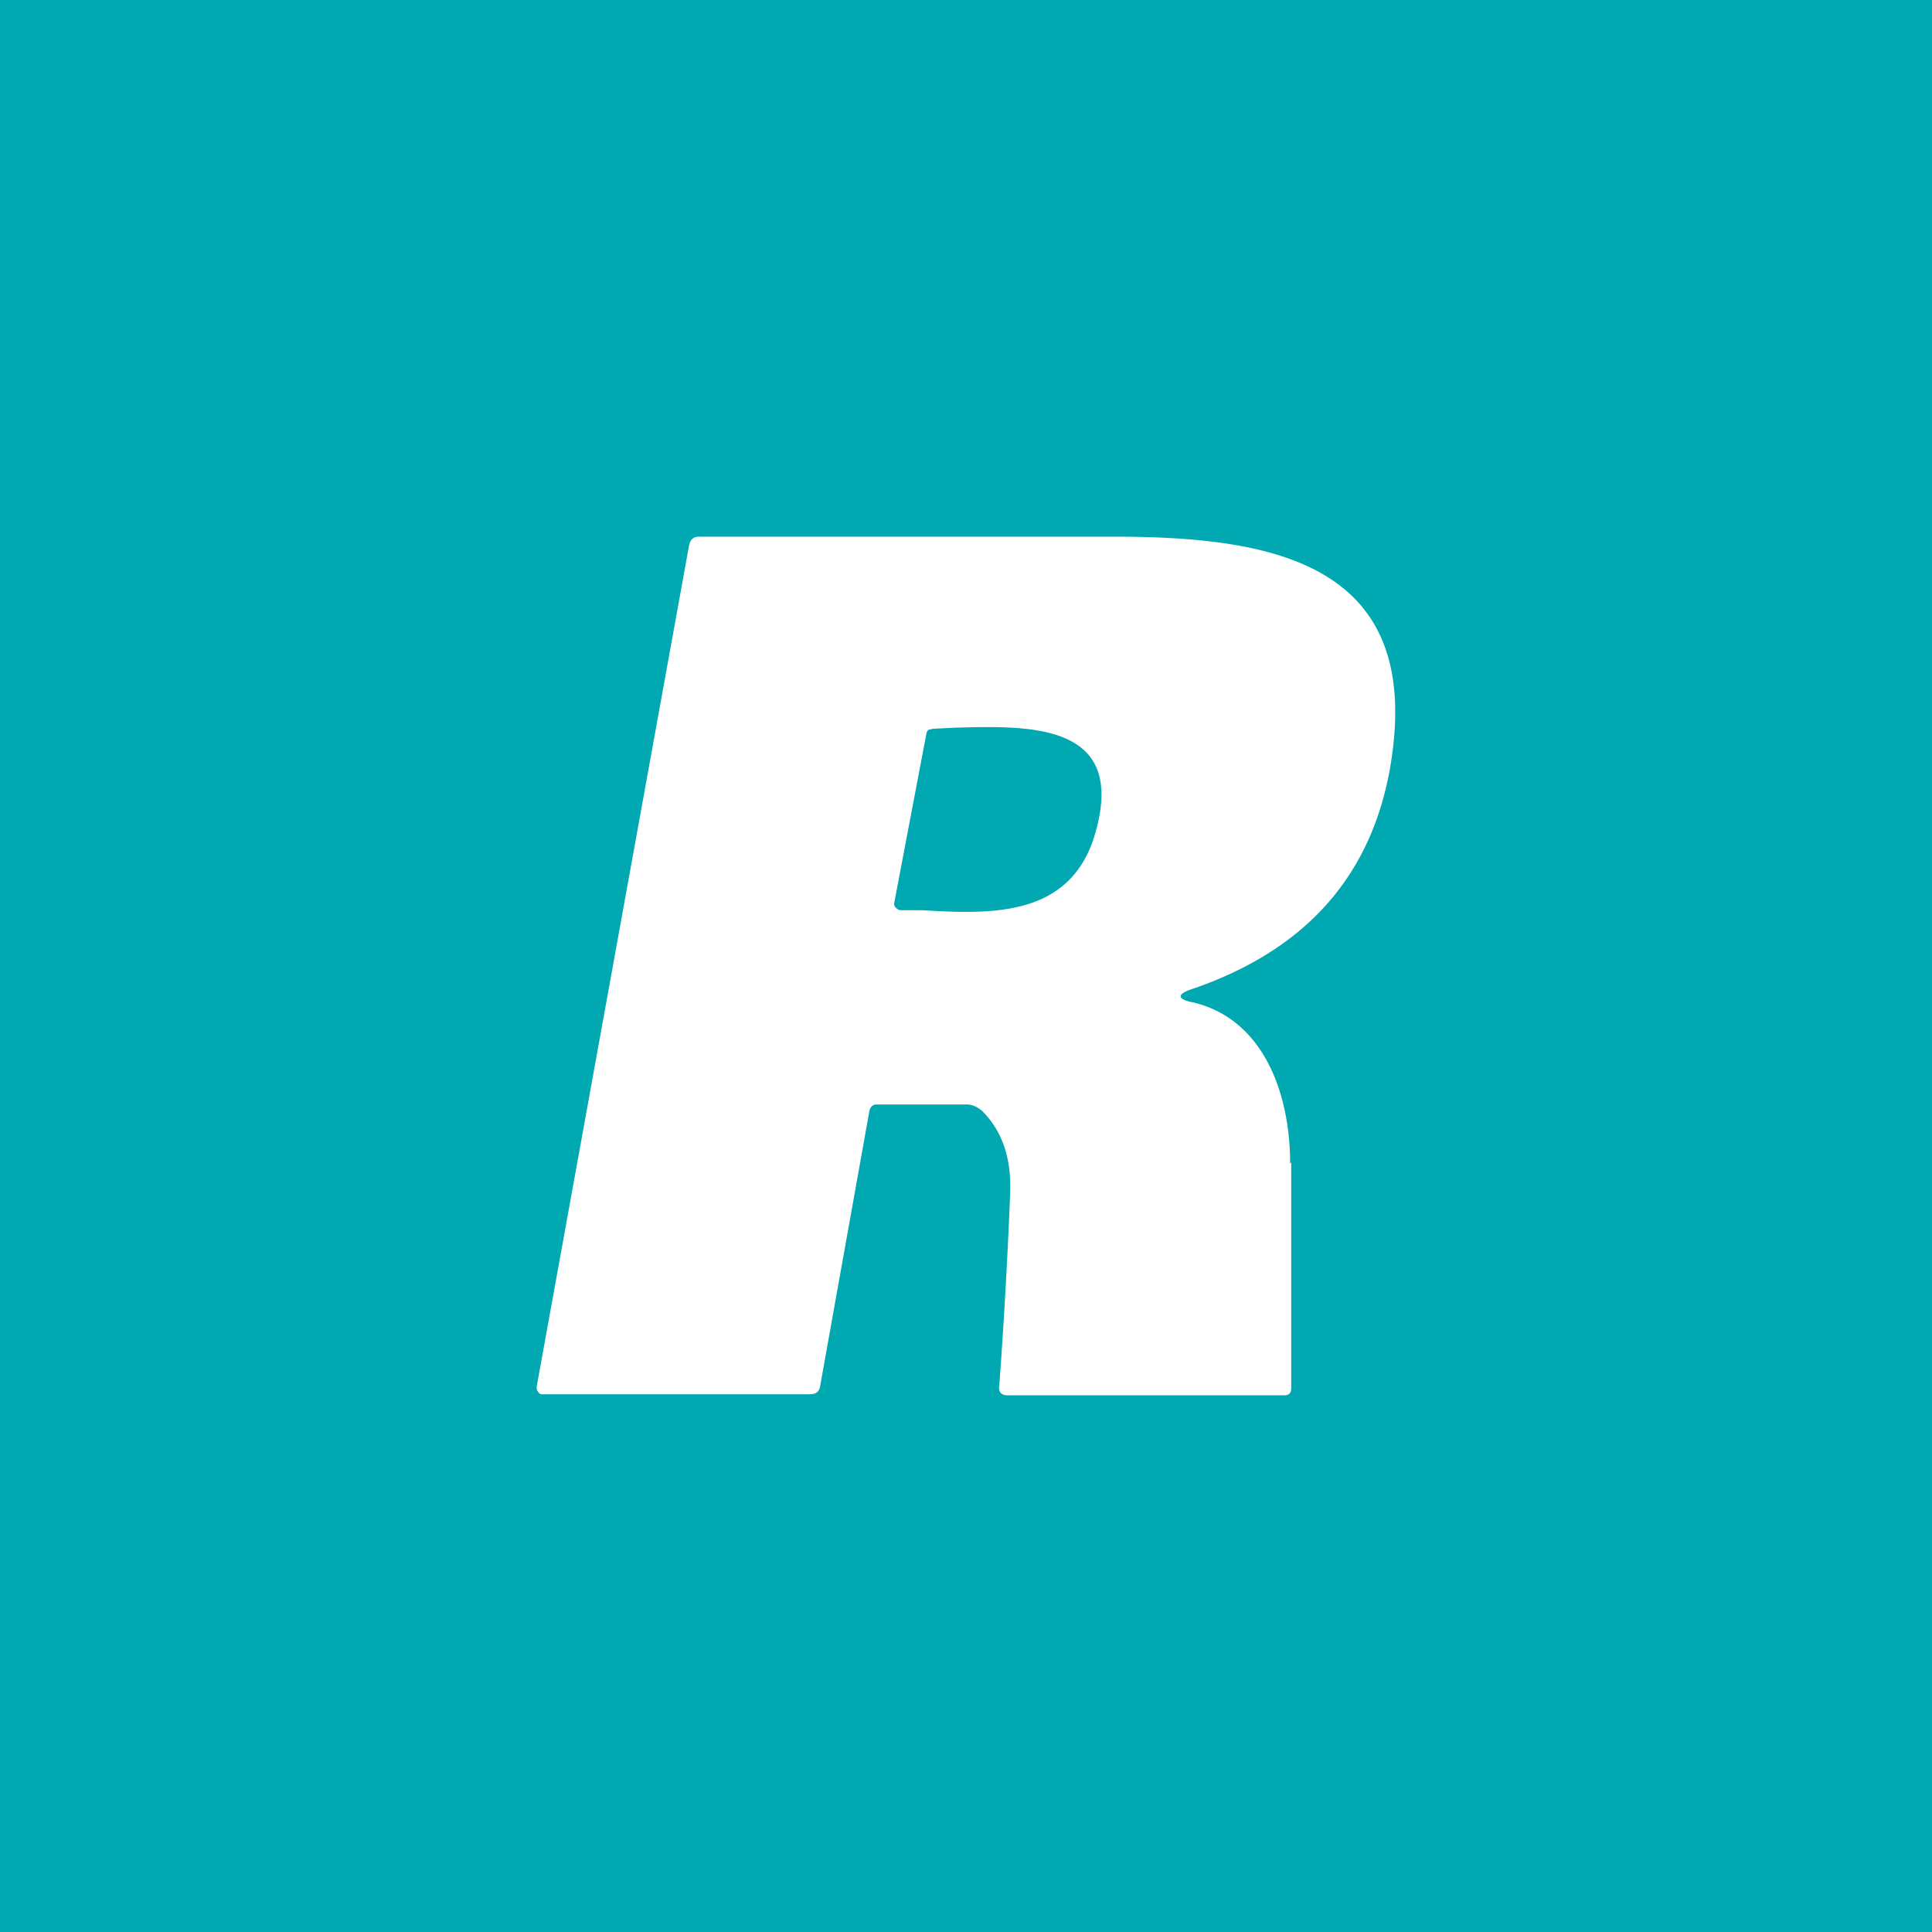 <!-- by TradingView --><svg width="18" height="18" viewBox="0 0 18 18" xmlns="http://www.w3.org/2000/svg"><path fill="#00A8B1" d="M0 0h18v18H0z"/><path fill-rule="evenodd" d="M12.02 10.84c0-.64-.24-1.34-.9-1.5-.16-.03-.16-.08 0-.13 1.04-.36 1.65-1.04 1.83-2.05.33-1.9-1.06-2.16-2.57-2.16H6.51c-.05 0-.08.03-.09.08L5 12.92a.07.07 0 0 0 .04.07h2.5c.06 0 .09-.02.1-.07l.46-2.57c.01-.04.03-.06.07-.06H9c.06 0 .1.02.15.06.19.19.28.45.26.8-.02.5-.05 1.08-.1 1.76-.01.06.02.09.08.09h2.57c.05 0 .07-.02.07-.07v-2.1ZM8.65 6.8a.06.06 0 0 0-.02.04l-.3 1.58a.05.05 0 0 0 .02.04.06.06 0 0 0 .04.02h.2c.65.04 1.36.06 1.6-.67.34-1.08-.59-1.05-1.3-1.03l-.2.01-.04.01Z" fill="#fff"/></svg>